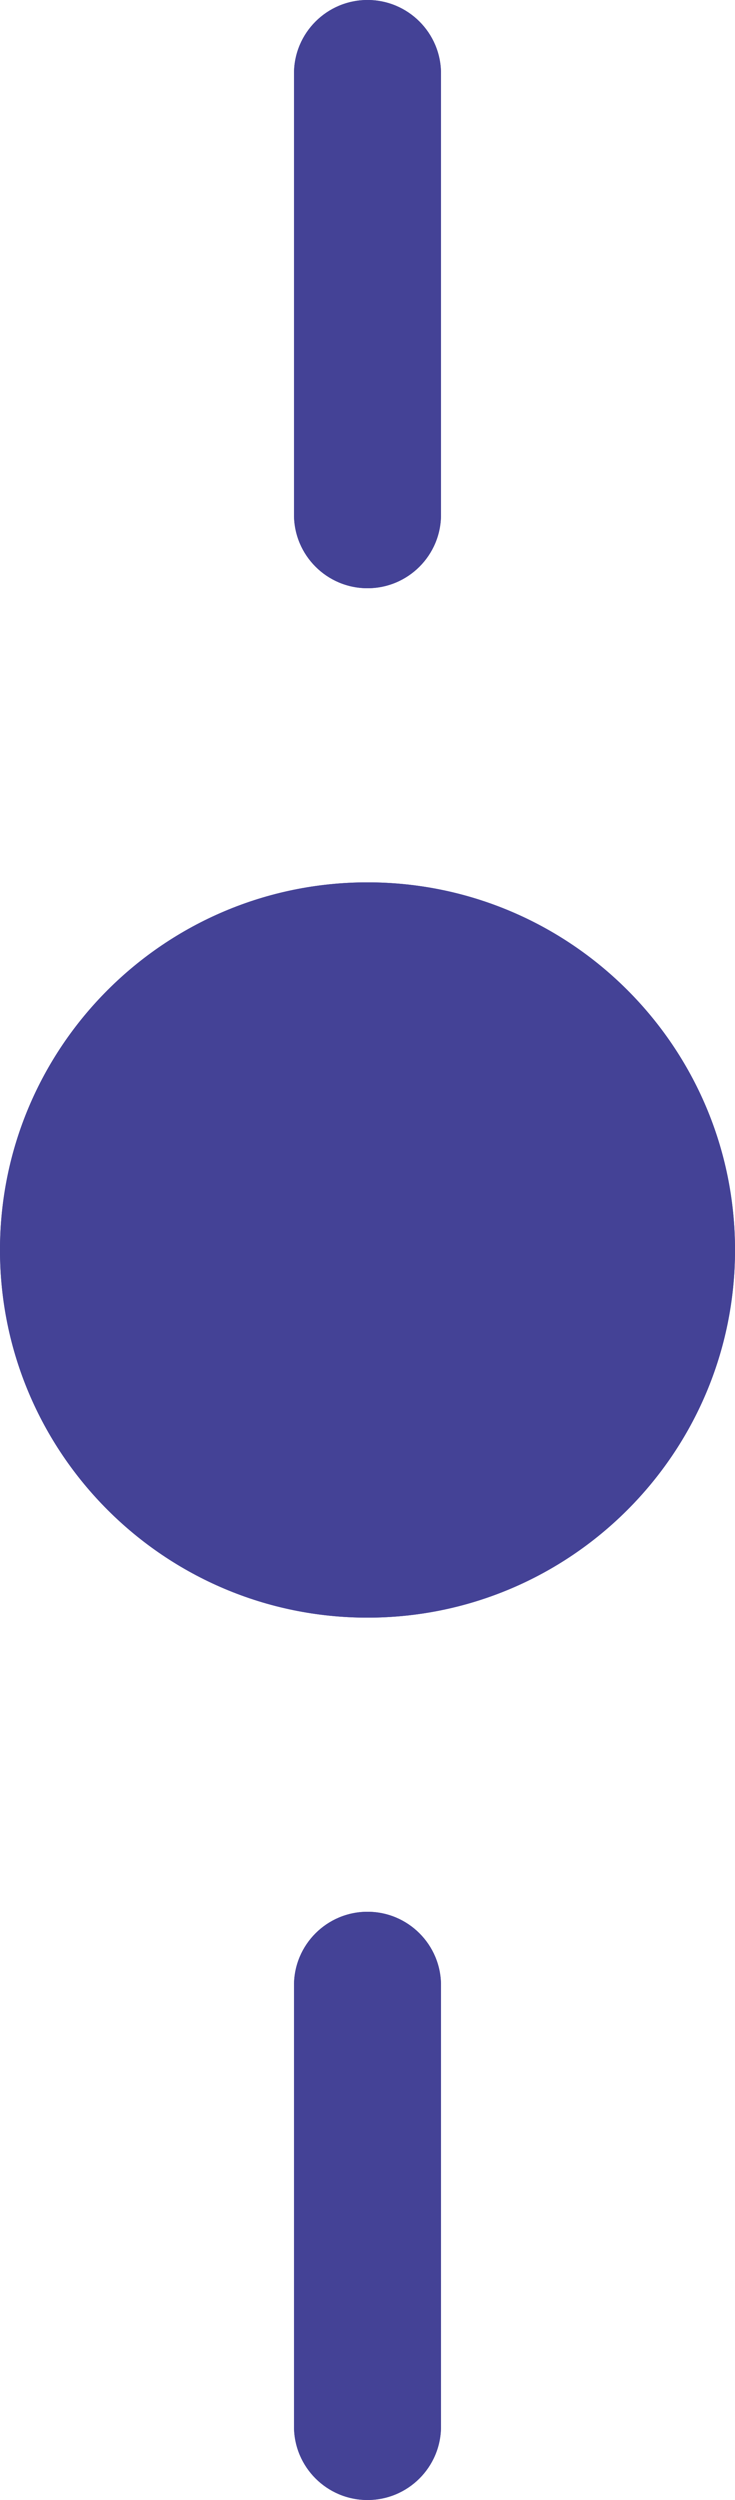 <svg width="10" height="34" viewBox="0 0 10 34" fill="none" xmlns="http://www.w3.org/2000/svg">
<path d="M4 1C4 0.448 4.448 0 5 0V0C5.552 0 6 0.448 6 1V7C6 7.552 5.552 8 5 8V8C4.448 8 4 7.552 4 7V1Z" fill="#444296"/>
<path d="M5.113 7V1C5.113 0.938 5.062 0.887 5 0.887C4.938 0.887 4.887 0.938 4.887 1V7C4.887 7.062 4.938 7.113 5 7.113V8C4.448 8 4 7.552 4 7V1C4 0.448 4.448 0 5 0C5.552 0 6 0.448 6 1V7C6 7.552 5.552 8 5 8V7.113C5.062 7.113 5.113 7.062 5.113 7Z" fill="#444296"/>
<path d="M4 27C4 26.448 4.448 26 5 26V26C5.552 26 6 26.448 6 27V33C6 33.552 5.552 34 5 34V34C4.448 34 4 33.552 4 33V27Z" fill="#444296"/>
<path d="M5.113 33V27C5.113 26.938 5.062 26.887 5 26.887C4.938 26.887 4.887 26.938 4.887 27V33C4.887 33.062 4.938 33.113 5 33.113V34C4.448 34 4 33.552 4 33V27C4 26.448 4.448 26 5 26C5.552 26 6 26.448 6 27V33C6 33.552 5.552 34 5 34V33.113C5.062 33.113 5.113 33.062 5.113 33Z" fill="#444296"/>
<path d="M0 17C0 14.239 2.239 12 5 12V12C7.761 12 10 14.239 10 17V17C10 19.761 7.761 22 5 22V22C2.239 22 0 19.761 0 17V17Z" fill="#444296"/>
<path d="M9.113 17C9.113 14.729 7.271 12.887 5 12.887C2.729 12.887 0.887 14.729 0.887 17C0.887 19.271 2.729 21.113 5 21.113V22C2.239 22 0 19.761 0 17C0 14.239 2.239 12 5 12C7.761 12 10 14.239 10 17C10 19.761 7.761 22 5 22V21.113C7.271 21.113 9.113 19.271 9.113 17Z" fill="#444296"/>
</svg>
